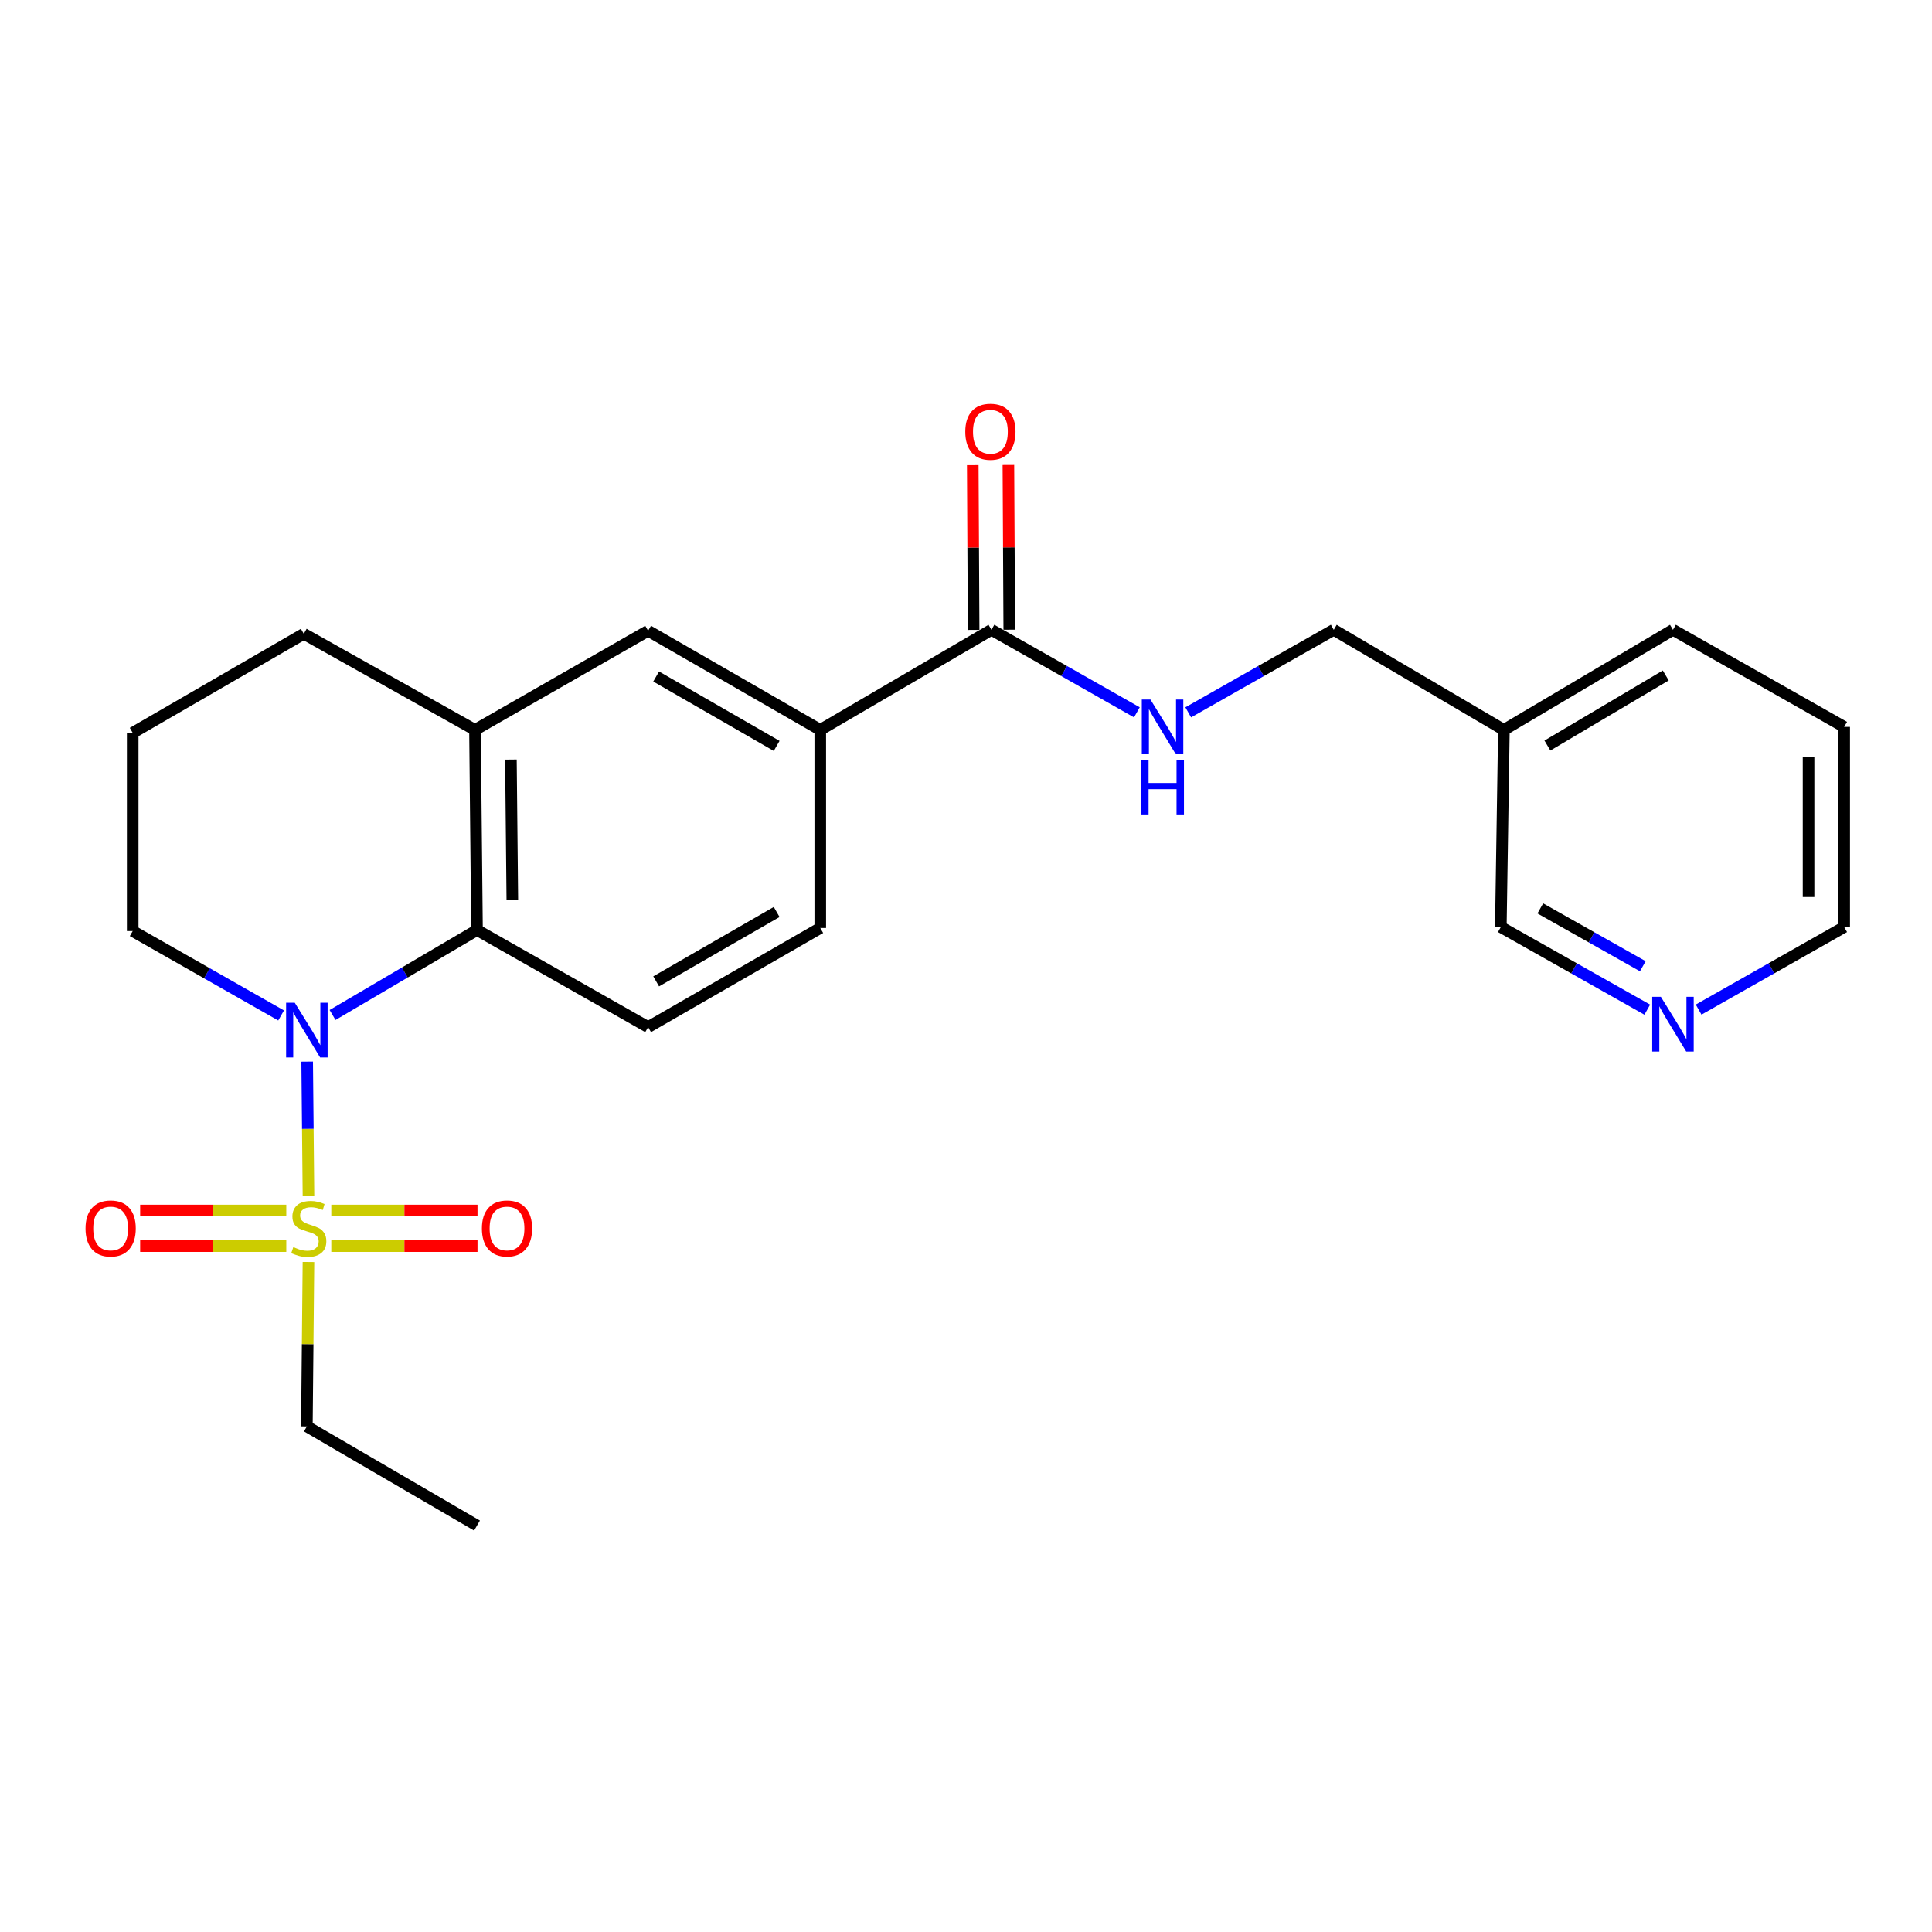 <?xml version='1.0' encoding='iso-8859-1'?>
<svg version='1.1' baseProfile='full'
              xmlns='http://www.w3.org/2000/svg'
                      xmlns:rdkit='http://www.rdkit.org/xml'
                      xmlns:xlink='http://www.w3.org/1999/xlink'
                  xml:space='preserve'
width='1000px' height='1000px' viewBox='0 0 1000 1000'>
<!-- END OF HEADER -->
<rect style='opacity:1.0;fill:#FFFFFF;stroke:none' width='1000' height='1000' x='0' y='0'> </rect>
<path class='bond-0' d='M 159.667,619.088 L 159.33,584.285' style='fill:none;fill-rule:evenodd;stroke:#CCCC00;stroke-width:6px;stroke-linecap:butt;stroke-linejoin:miter;stroke-opacity:1' />
<path class='bond-0' d='M 159.33,584.285 L 158.993,549.482' style='fill:none;fill-rule:evenodd;stroke:#0000FF;stroke-width:6px;stroke-linecap:butt;stroke-linejoin:miter;stroke-opacity:1' />
<path class='bond-8' d='M 148.184,626.553 L 110.364,626.553' style='fill:none;fill-rule:evenodd;stroke:#CCCC00;stroke-width:6px;stroke-linecap:butt;stroke-linejoin:miter;stroke-opacity:1' />
<path class='bond-8' d='M 110.364,626.553 L 72.544,626.553' style='fill:none;fill-rule:evenodd;stroke:#FF0000;stroke-width:6px;stroke-linecap:butt;stroke-linejoin:miter;stroke-opacity:1' />
<path class='bond-8' d='M 148.184,644.993 L 110.364,644.993' style='fill:none;fill-rule:evenodd;stroke:#CCCC00;stroke-width:6px;stroke-linecap:butt;stroke-linejoin:miter;stroke-opacity:1' />
<path class='bond-8' d='M 110.364,644.993 L 72.544,644.993' style='fill:none;fill-rule:evenodd;stroke:#FF0000;stroke-width:6px;stroke-linecap:butt;stroke-linejoin:miter;stroke-opacity:1' />
<path class='bond-9' d='M 171.473,644.993 L 209.313,644.993' style='fill:none;fill-rule:evenodd;stroke:#CCCC00;stroke-width:6px;stroke-linecap:butt;stroke-linejoin:miter;stroke-opacity:1' />
<path class='bond-9' d='M 209.313,644.993 L 247.153,644.993' style='fill:none;fill-rule:evenodd;stroke:#FF0000;stroke-width:6px;stroke-linecap:butt;stroke-linejoin:miter;stroke-opacity:1' />
<path class='bond-9' d='M 171.473,626.553 L 209.313,626.553' style='fill:none;fill-rule:evenodd;stroke:#CCCC00;stroke-width:6px;stroke-linecap:butt;stroke-linejoin:miter;stroke-opacity:1' />
<path class='bond-9' d='M 209.313,626.553 L 247.153,626.553' style='fill:none;fill-rule:evenodd;stroke:#FF0000;stroke-width:6px;stroke-linecap:butt;stroke-linejoin:miter;stroke-opacity:1' />
<path class='bond-14' d='M 159.659,653.217 L 159.247,695.769' style='fill:none;fill-rule:evenodd;stroke:#CCCC00;stroke-width:6px;stroke-linecap:butt;stroke-linejoin:miter;stroke-opacity:1' />
<path class='bond-14' d='M 159.247,695.769 L 158.835,738.321' style='fill:none;fill-rule:evenodd;stroke:#000000;stroke-width:6px;stroke-linecap:butt;stroke-linejoin:miter;stroke-opacity:1' />
<path class='bond-1' d='M 172.129,525.357 L 209.513,503.373' style='fill:none;fill-rule:evenodd;stroke:#0000FF;stroke-width:6px;stroke-linecap:butt;stroke-linejoin:miter;stroke-opacity:1' />
<path class='bond-1' d='M 209.513,503.373 L 246.896,481.388' style='fill:none;fill-rule:evenodd;stroke:#000000;stroke-width:6px;stroke-linecap:butt;stroke-linejoin:miter;stroke-opacity:1' />
<path class='bond-16' d='M 145.502,525.595 L 107.093,503.758' style='fill:none;fill-rule:evenodd;stroke:#0000FF;stroke-width:6px;stroke-linecap:butt;stroke-linejoin:miter;stroke-opacity:1' />
<path class='bond-16' d='M 107.093,503.758 L 68.683,481.921' style='fill:none;fill-rule:evenodd;stroke:#000000;stroke-width:6px;stroke-linecap:butt;stroke-linejoin:miter;stroke-opacity:1' />
<path class='bond-3' d='M 246.896,481.388 L 245.851,377.796' style='fill:none;fill-rule:evenodd;stroke:#000000;stroke-width:6px;stroke-linecap:butt;stroke-linejoin:miter;stroke-opacity:1' />
<path class='bond-3' d='M 265.179,465.664 L 264.447,393.149' style='fill:none;fill-rule:evenodd;stroke:#000000;stroke-width:6px;stroke-linecap:butt;stroke-linejoin:miter;stroke-opacity:1' />
<path class='bond-6' d='M 246.896,481.388 L 335.46,531.628' style='fill:none;fill-rule:evenodd;stroke:#000000;stroke-width:6px;stroke-linecap:butt;stroke-linejoin:miter;stroke-opacity:1' />
<path class='bond-2' d='M 513.171,325.979 L 424.567,377.796' style='fill:none;fill-rule:evenodd;stroke:#000000;stroke-width:6px;stroke-linecap:butt;stroke-linejoin:miter;stroke-opacity:1' />
<path class='bond-7' d='M 513.171,325.979 L 550.81,347.339' style='fill:none;fill-rule:evenodd;stroke:#000000;stroke-width:6px;stroke-linecap:butt;stroke-linejoin:miter;stroke-opacity:1' />
<path class='bond-7' d='M 550.81,347.339 L 588.449,368.699' style='fill:none;fill-rule:evenodd;stroke:#0000FF;stroke-width:6px;stroke-linecap:butt;stroke-linejoin:miter;stroke-opacity:1' />
<path class='bond-11' d='M 522.391,325.931 L 522.166,283.299' style='fill:none;fill-rule:evenodd;stroke:#000000;stroke-width:6px;stroke-linecap:butt;stroke-linejoin:miter;stroke-opacity:1' />
<path class='bond-11' d='M 522.166,283.299 L 521.94,240.667' style='fill:none;fill-rule:evenodd;stroke:#FF0000;stroke-width:6px;stroke-linecap:butt;stroke-linejoin:miter;stroke-opacity:1' />
<path class='bond-11' d='M 503.952,326.028 L 503.726,283.396' style='fill:none;fill-rule:evenodd;stroke:#000000;stroke-width:6px;stroke-linecap:butt;stroke-linejoin:miter;stroke-opacity:1' />
<path class='bond-11' d='M 503.726,283.396 L 503.5,240.765' style='fill:none;fill-rule:evenodd;stroke:#FF0000;stroke-width:6px;stroke-linecap:butt;stroke-linejoin:miter;stroke-opacity:1' />
<path class='bond-5' d='M 245.851,377.796 L 335.46,326.481' style='fill:none;fill-rule:evenodd;stroke:#000000;stroke-width:6px;stroke-linecap:butt;stroke-linejoin:miter;stroke-opacity:1' />
<path class='bond-24' d='M 245.851,377.796 L 157.247,328.059' style='fill:none;fill-rule:evenodd;stroke:#000000;stroke-width:6px;stroke-linecap:butt;stroke-linejoin:miter;stroke-opacity:1' />
<path class='bond-4' d='M 424.567,377.796 L 424.567,480.333' style='fill:none;fill-rule:evenodd;stroke:#000000;stroke-width:6px;stroke-linecap:butt;stroke-linejoin:miter;stroke-opacity:1' />
<path class='bond-25' d='M 424.567,377.796 L 335.46,326.481' style='fill:none;fill-rule:evenodd;stroke:#000000;stroke-width:6px;stroke-linecap:butt;stroke-linejoin:miter;stroke-opacity:1' />
<path class='bond-25' d='M 401.998,386.079 L 339.624,350.158' style='fill:none;fill-rule:evenodd;stroke:#000000;stroke-width:6px;stroke-linecap:butt;stroke-linejoin:miter;stroke-opacity:1' />
<path class='bond-10' d='M 335.46,531.628 L 424.567,480.333' style='fill:none;fill-rule:evenodd;stroke:#000000;stroke-width:6px;stroke-linecap:butt;stroke-linejoin:miter;stroke-opacity:1' />
<path class='bond-10' d='M 339.626,507.952 L 402.001,472.046' style='fill:none;fill-rule:evenodd;stroke:#000000;stroke-width:6px;stroke-linecap:butt;stroke-linejoin:miter;stroke-opacity:1' />
<path class='bond-15' d='M 615.022,368.703 L 652.686,347.341' style='fill:none;fill-rule:evenodd;stroke:#0000FF;stroke-width:6px;stroke-linecap:butt;stroke-linejoin:miter;stroke-opacity:1' />
<path class='bond-15' d='M 652.686,347.341 L 690.35,325.979' style='fill:none;fill-rule:evenodd;stroke:#000000;stroke-width:6px;stroke-linecap:butt;stroke-linejoin:miter;stroke-opacity:1' />
<path class='bond-12' d='M 852.623,522.6 L 814.723,501.221' style='fill:none;fill-rule:evenodd;stroke:#0000FF;stroke-width:6px;stroke-linecap:butt;stroke-linejoin:miter;stroke-opacity:1' />
<path class='bond-12' d='M 814.723,501.221 L 776.824,479.842' style='fill:none;fill-rule:evenodd;stroke:#000000;stroke-width:6px;stroke-linecap:butt;stroke-linejoin:miter;stroke-opacity:1' />
<path class='bond-12' d='M 850.313,500.125 L 823.783,485.16' style='fill:none;fill-rule:evenodd;stroke:#0000FF;stroke-width:6px;stroke-linecap:butt;stroke-linejoin:miter;stroke-opacity:1' />
<path class='bond-12' d='M 823.783,485.16 L 797.254,470.194' style='fill:none;fill-rule:evenodd;stroke:#000000;stroke-width:6px;stroke-linecap:butt;stroke-linejoin:miter;stroke-opacity:1' />
<path class='bond-26' d='M 879.207,522.566 L 916.876,501.204' style='fill:none;fill-rule:evenodd;stroke:#0000FF;stroke-width:6px;stroke-linecap:butt;stroke-linejoin:miter;stroke-opacity:1' />
<path class='bond-26' d='M 916.876,501.204 L 954.545,479.842' style='fill:none;fill-rule:evenodd;stroke:#000000;stroke-width:6px;stroke-linecap:butt;stroke-linejoin:miter;stroke-opacity:1' />
<path class='bond-13' d='M 778.412,377.796 L 690.35,325.979' style='fill:none;fill-rule:evenodd;stroke:#000000;stroke-width:6px;stroke-linecap:butt;stroke-linejoin:miter;stroke-opacity:1' />
<path class='bond-17' d='M 778.412,377.796 L 776.824,479.842' style='fill:none;fill-rule:evenodd;stroke:#000000;stroke-width:6px;stroke-linecap:butt;stroke-linejoin:miter;stroke-opacity:1' />
<path class='bond-21' d='M 778.412,377.796 L 865.92,325.979' style='fill:none;fill-rule:evenodd;stroke:#000000;stroke-width:6px;stroke-linecap:butt;stroke-linejoin:miter;stroke-opacity:1' />
<path class='bond-21' d='M 800.933,385.891 L 862.189,349.619' style='fill:none;fill-rule:evenodd;stroke:#000000;stroke-width:6px;stroke-linecap:butt;stroke-linejoin:miter;stroke-opacity:1' />
<path class='bond-22' d='M 158.835,738.321 L 246.896,789.625' style='fill:none;fill-rule:evenodd;stroke:#000000;stroke-width:6px;stroke-linecap:butt;stroke-linejoin:miter;stroke-opacity:1' />
<path class='bond-19' d='M 68.683,481.921 L 68.683,379.323' style='fill:none;fill-rule:evenodd;stroke:#000000;stroke-width:6px;stroke-linecap:butt;stroke-linejoin:miter;stroke-opacity:1' />
<path class='bond-18' d='M 157.247,328.059 L 68.683,379.323' style='fill:none;fill-rule:evenodd;stroke:#000000;stroke-width:6px;stroke-linecap:butt;stroke-linejoin:miter;stroke-opacity:1' />
<path class='bond-20' d='M 954.545,479.842 L 954.545,376.239' style='fill:none;fill-rule:evenodd;stroke:#000000;stroke-width:6px;stroke-linecap:butt;stroke-linejoin:miter;stroke-opacity:1' />
<path class='bond-20' d='M 936.105,464.301 L 936.105,391.779' style='fill:none;fill-rule:evenodd;stroke:#000000;stroke-width:6px;stroke-linecap:butt;stroke-linejoin:miter;stroke-opacity:1' />
<path class='bond-23' d='M 865.92,325.979 L 954.545,376.239' style='fill:none;fill-rule:evenodd;stroke:#000000;stroke-width:6px;stroke-linecap:butt;stroke-linejoin:miter;stroke-opacity:1' />
<path  class='atom-0' d='M 151.828 645.493
Q 152.148 645.613, 153.468 646.173
Q 154.788 646.733, 156.228 647.093
Q 157.708 647.413, 159.148 647.413
Q 161.828 647.413, 163.388 646.133
Q 164.948 644.813, 164.948 642.533
Q 164.948 640.973, 164.148 640.013
Q 163.388 639.053, 162.188 638.533
Q 160.988 638.013, 158.988 637.413
Q 156.468 636.653, 154.948 635.933
Q 153.468 635.213, 152.388 633.693
Q 151.348 632.173, 151.348 629.613
Q 151.348 626.053, 153.748 623.853
Q 156.188 621.653, 160.988 621.653
Q 164.268 621.653, 167.988 623.213
L 167.068 626.293
Q 163.668 624.893, 161.108 624.893
Q 158.348 624.893, 156.828 626.053
Q 155.308 627.173, 155.348 629.133
Q 155.348 630.653, 156.108 631.573
Q 156.908 632.493, 158.028 633.013
Q 159.188 633.533, 161.108 634.133
Q 163.668 634.933, 165.188 635.733
Q 166.708 636.533, 167.788 638.173
Q 168.908 639.773, 168.908 642.533
Q 168.908 646.453, 166.268 648.573
Q 163.668 650.653, 159.308 650.653
Q 156.788 650.653, 154.868 650.093
Q 152.988 649.573, 150.748 648.653
L 151.828 645.493
' fill='#CCCC00'/>
<path  class='atom-1' d='M 152.575 519.014
L 161.855 534.014
Q 162.775 535.494, 164.255 538.174
Q 165.735 540.854, 165.815 541.014
L 165.815 519.014
L 169.575 519.014
L 169.575 547.334
L 165.695 547.334
L 155.735 530.934
Q 154.575 529.014, 153.335 526.814
Q 152.135 524.614, 151.775 523.934
L 151.775 547.334
L 148.095 547.334
L 148.095 519.014
L 152.575 519.014
' fill='#0000FF'/>
<path  class='atom-8' d='M 595.475 362.079
L 604.755 377.079
Q 605.675 378.559, 607.155 381.239
Q 608.635 383.919, 608.715 384.079
L 608.715 362.079
L 612.475 362.079
L 612.475 390.399
L 608.595 390.399
L 598.635 373.999
Q 597.475 372.079, 596.235 369.879
Q 595.035 367.679, 594.675 366.999
L 594.675 390.399
L 590.995 390.399
L 590.995 362.079
L 595.475 362.079
' fill='#0000FF'/>
<path  class='atom-8' d='M 590.655 393.231
L 594.495 393.231
L 594.495 405.271
L 608.975 405.271
L 608.975 393.231
L 612.815 393.231
L 612.815 421.551
L 608.975 421.551
L 608.975 408.471
L 594.495 408.471
L 594.495 421.551
L 590.655 421.551
L 590.655 393.231
' fill='#0000FF'/>
<path  class='atom-9' d='M 44.271 635.853
Q 44.271 629.053, 47.631 625.253
Q 50.991 621.453, 57.271 621.453
Q 63.551 621.453, 66.911 625.253
Q 70.271 629.053, 70.271 635.853
Q 70.271 642.733, 66.871 646.653
Q 63.471 650.533, 57.271 650.533
Q 51.031 650.533, 47.631 646.653
Q 44.271 642.773, 44.271 635.853
M 57.271 647.333
Q 61.591 647.333, 63.911 644.453
Q 66.271 641.533, 66.271 635.853
Q 66.271 630.293, 63.911 627.493
Q 61.591 624.653, 57.271 624.653
Q 52.951 624.653, 50.591 627.453
Q 48.271 630.253, 48.271 635.853
Q 48.271 641.573, 50.591 644.453
Q 52.951 647.333, 57.271 647.333
' fill='#FF0000'/>
<path  class='atom-10' d='M 249.427 635.853
Q 249.427 629.053, 252.787 625.253
Q 256.147 621.453, 262.427 621.453
Q 268.707 621.453, 272.067 625.253
Q 275.427 629.053, 275.427 635.853
Q 275.427 642.733, 272.027 646.653
Q 268.627 650.533, 262.427 650.533
Q 256.187 650.533, 252.787 646.653
Q 249.427 642.773, 249.427 635.853
M 262.427 647.333
Q 266.747 647.333, 269.067 644.453
Q 271.427 641.533, 271.427 635.853
Q 271.427 630.293, 269.067 627.493
Q 266.747 624.653, 262.427 624.653
Q 258.107 624.653, 255.747 627.453
Q 253.427 630.253, 253.427 635.853
Q 253.427 641.573, 255.747 644.453
Q 258.107 647.333, 262.427 647.333
' fill='#FF0000'/>
<path  class='atom-12' d='M 499.628 223.471
Q 499.628 216.671, 502.988 212.871
Q 506.348 209.071, 512.628 209.071
Q 518.908 209.071, 522.268 212.871
Q 525.628 216.671, 525.628 223.471
Q 525.628 230.351, 522.228 234.271
Q 518.828 238.151, 512.628 238.151
Q 506.388 238.151, 502.988 234.271
Q 499.628 230.391, 499.628 223.471
M 512.628 234.951
Q 516.948 234.951, 519.268 232.071
Q 521.628 229.151, 521.628 223.471
Q 521.628 217.911, 519.268 215.111
Q 516.948 212.271, 512.628 212.271
Q 508.308 212.271, 505.948 215.071
Q 503.628 217.871, 503.628 223.471
Q 503.628 229.191, 505.948 232.071
Q 508.308 234.951, 512.628 234.951
' fill='#FF0000'/>
<path  class='atom-13' d='M 859.66 515.941
L 868.94 530.941
Q 869.86 532.421, 871.34 535.101
Q 872.82 537.781, 872.9 537.941
L 872.9 515.941
L 876.66 515.941
L 876.66 544.261
L 872.78 544.261
L 862.82 527.861
Q 861.66 525.941, 860.42 523.741
Q 859.22 521.541, 858.86 520.861
L 858.86 544.261
L 855.18 544.261
L 855.18 515.941
L 859.66 515.941
' fill='#0000FF'/>
</svg>
